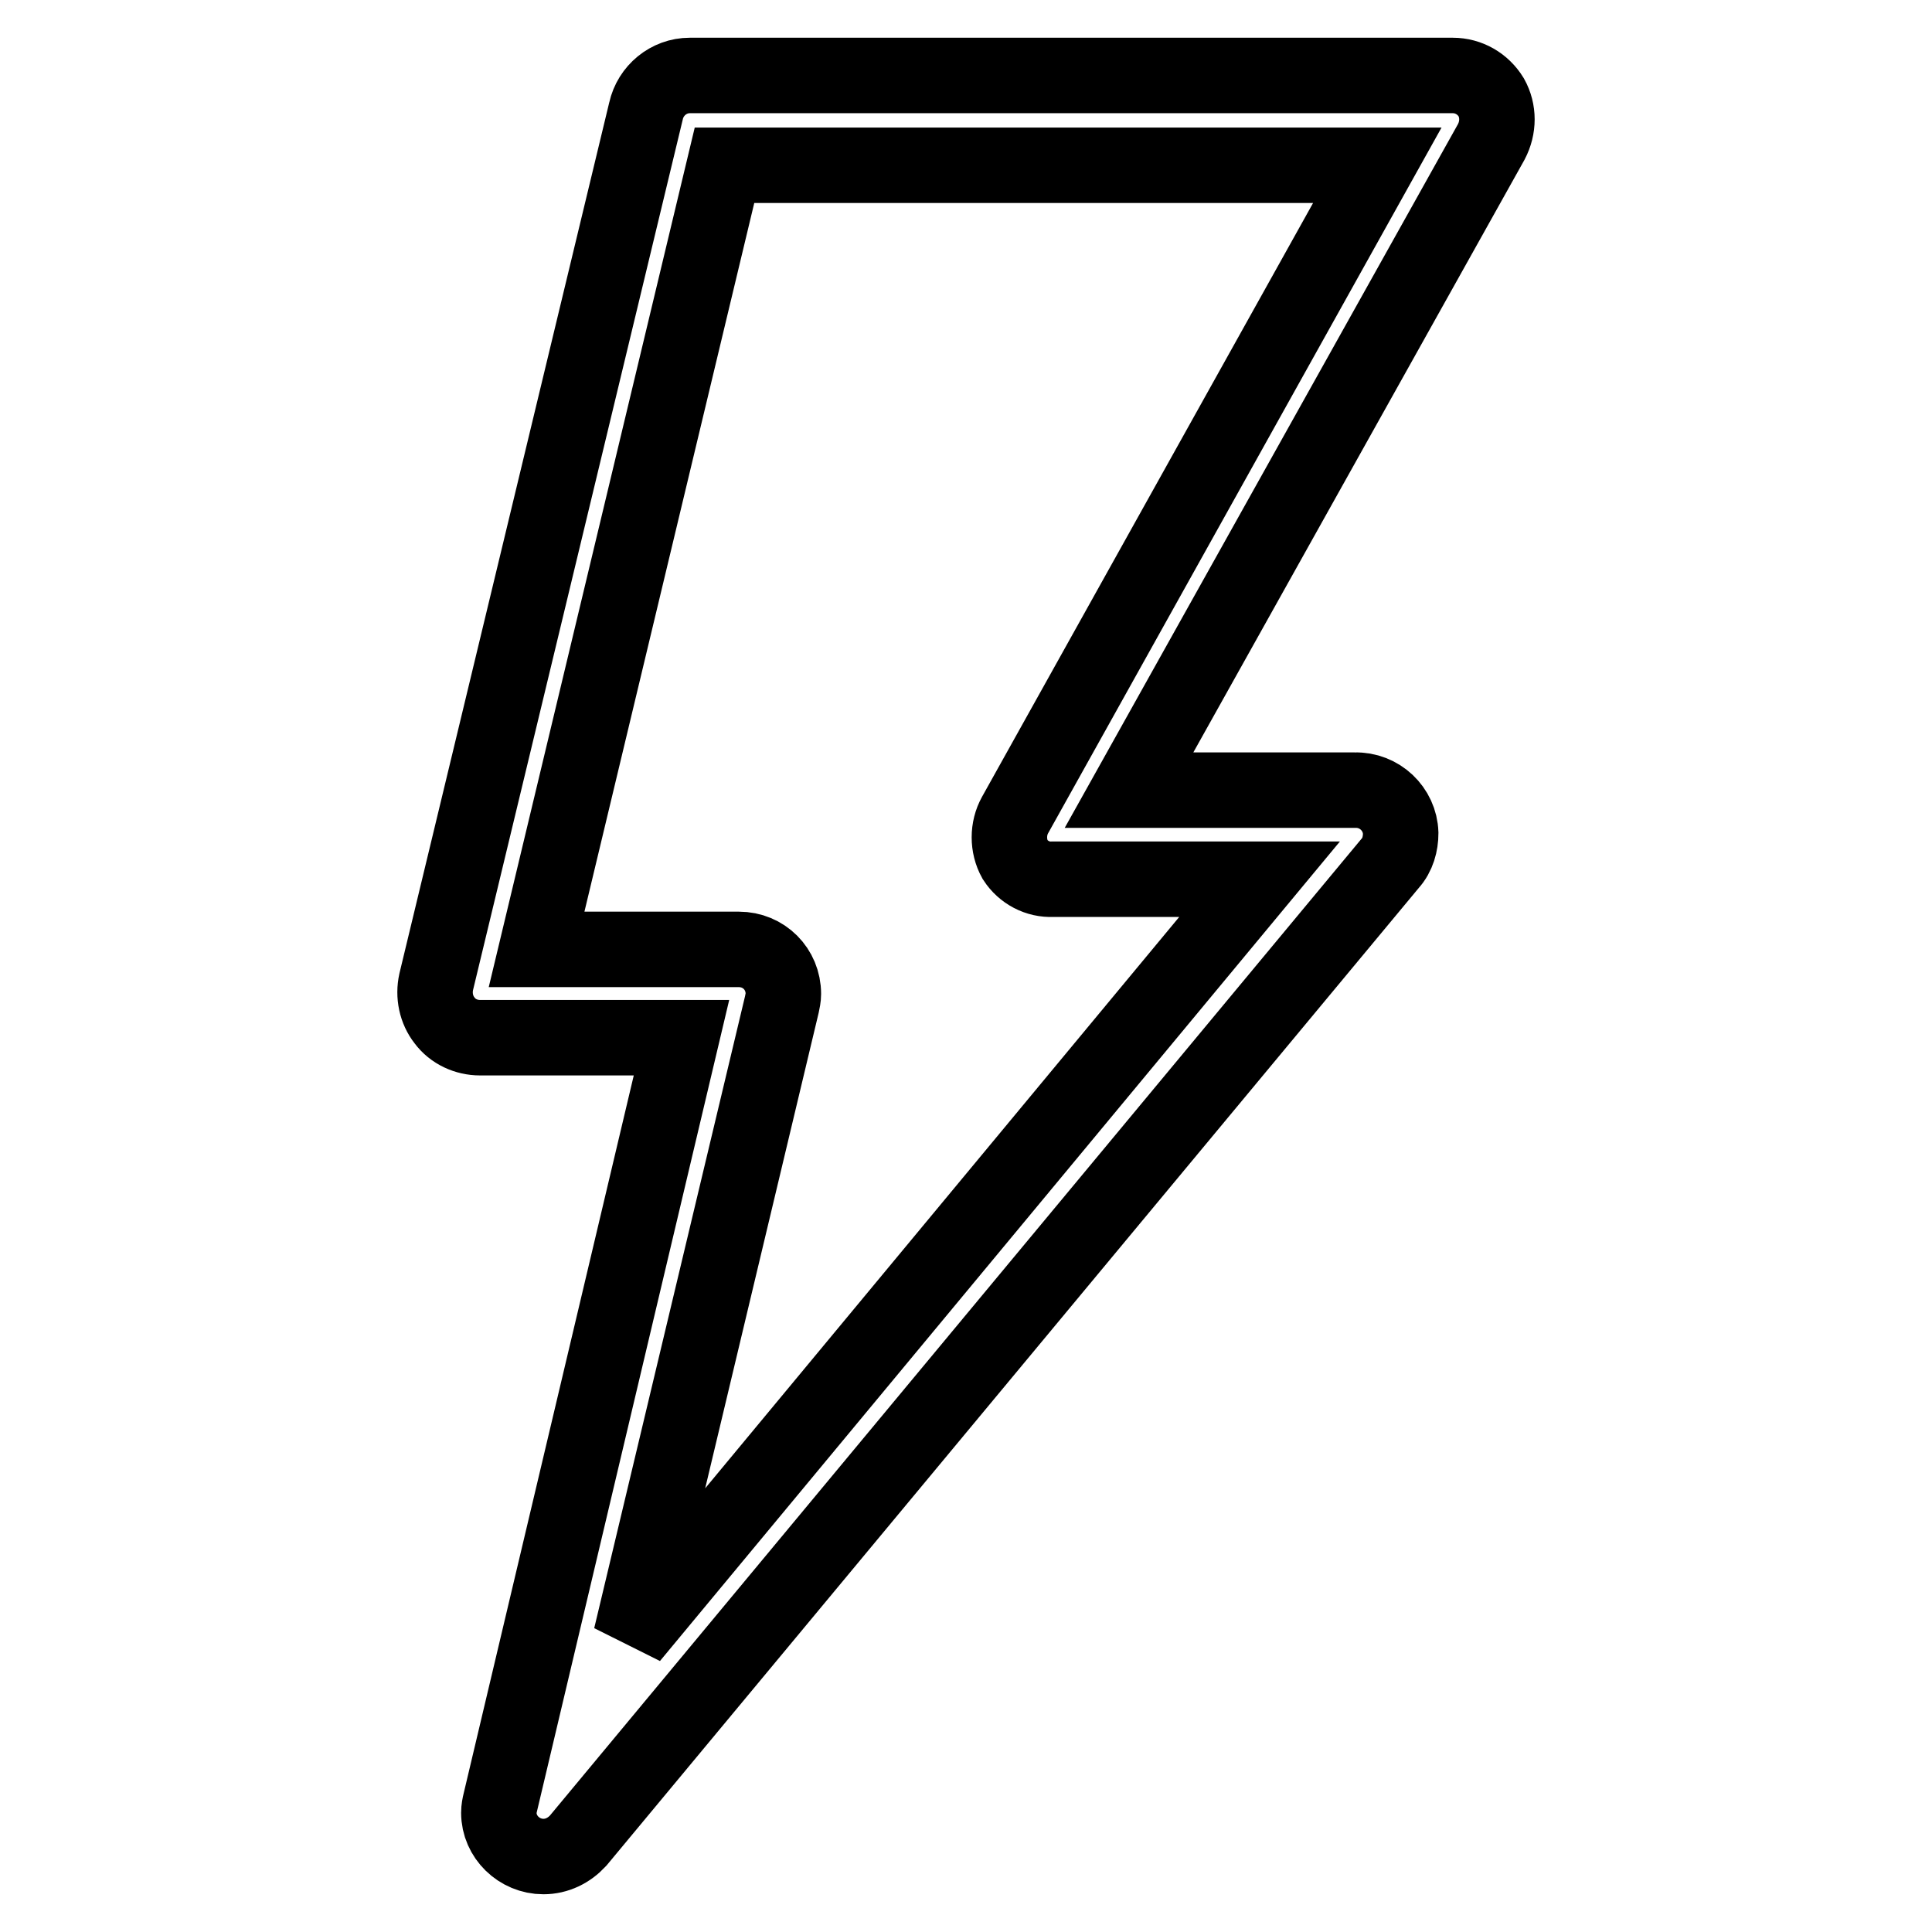 <?xml version="1.0" encoding="utf-8"?>
<!-- Svg Vector Icons : http://www.onlinewebfonts.com/icon -->
<!DOCTYPE svg PUBLIC "-//W3C//DTD SVG 1.1//EN" "http://www.w3.org/Graphics/SVG/1.1/DTD/svg11.dtd">
<svg version="1.1" xmlns="http://www.w3.org/2000/svg" xmlns:xlink="http://www.w3.org/1999/xlink" x="0px" y="0px" viewBox="0 0 256 256" enable-background="new 0 0 256 256" xml:space="preserve">
<g> <path stroke-width="10" fill-opacity="0" stroke="#000000"  d="M72,246c-3.2,0-5.9-2.6-5.9-5.8c0-0.5,0.1-1,0.2-1.4l24-101.3H63.6c-1.8,0-3.6-0.8-4.7-2.3 c-1.1-1.4-1.5-3.3-1.1-5.1L85.6,14.7c0.6-2.7,3-4.7,5.8-4.7h101.1c2.1,0,4,1.1,5.1,2.9c1,1.8,1,4,0,5.9l-48,85.9h29.9 c3.3-0.1,6,2.5,6.1,5.7c0,1.4-0.4,2.9-1.4,4L76.6,243.9C75.4,245.2,73.8,246,72,246z M71.1,125.8h26.8c3.3,0,5.9,2.6,5.9,5.9 c0,0.5-0.1,0.9-0.2,1.4l-20,83.8l83.3-100.4h-27.4c-2,0.1-3.9-0.9-5-2.6c-1-1.8-1-4.1,0-5.9l48-86.1H96L71.1,125.8z"/></g>
</svg>